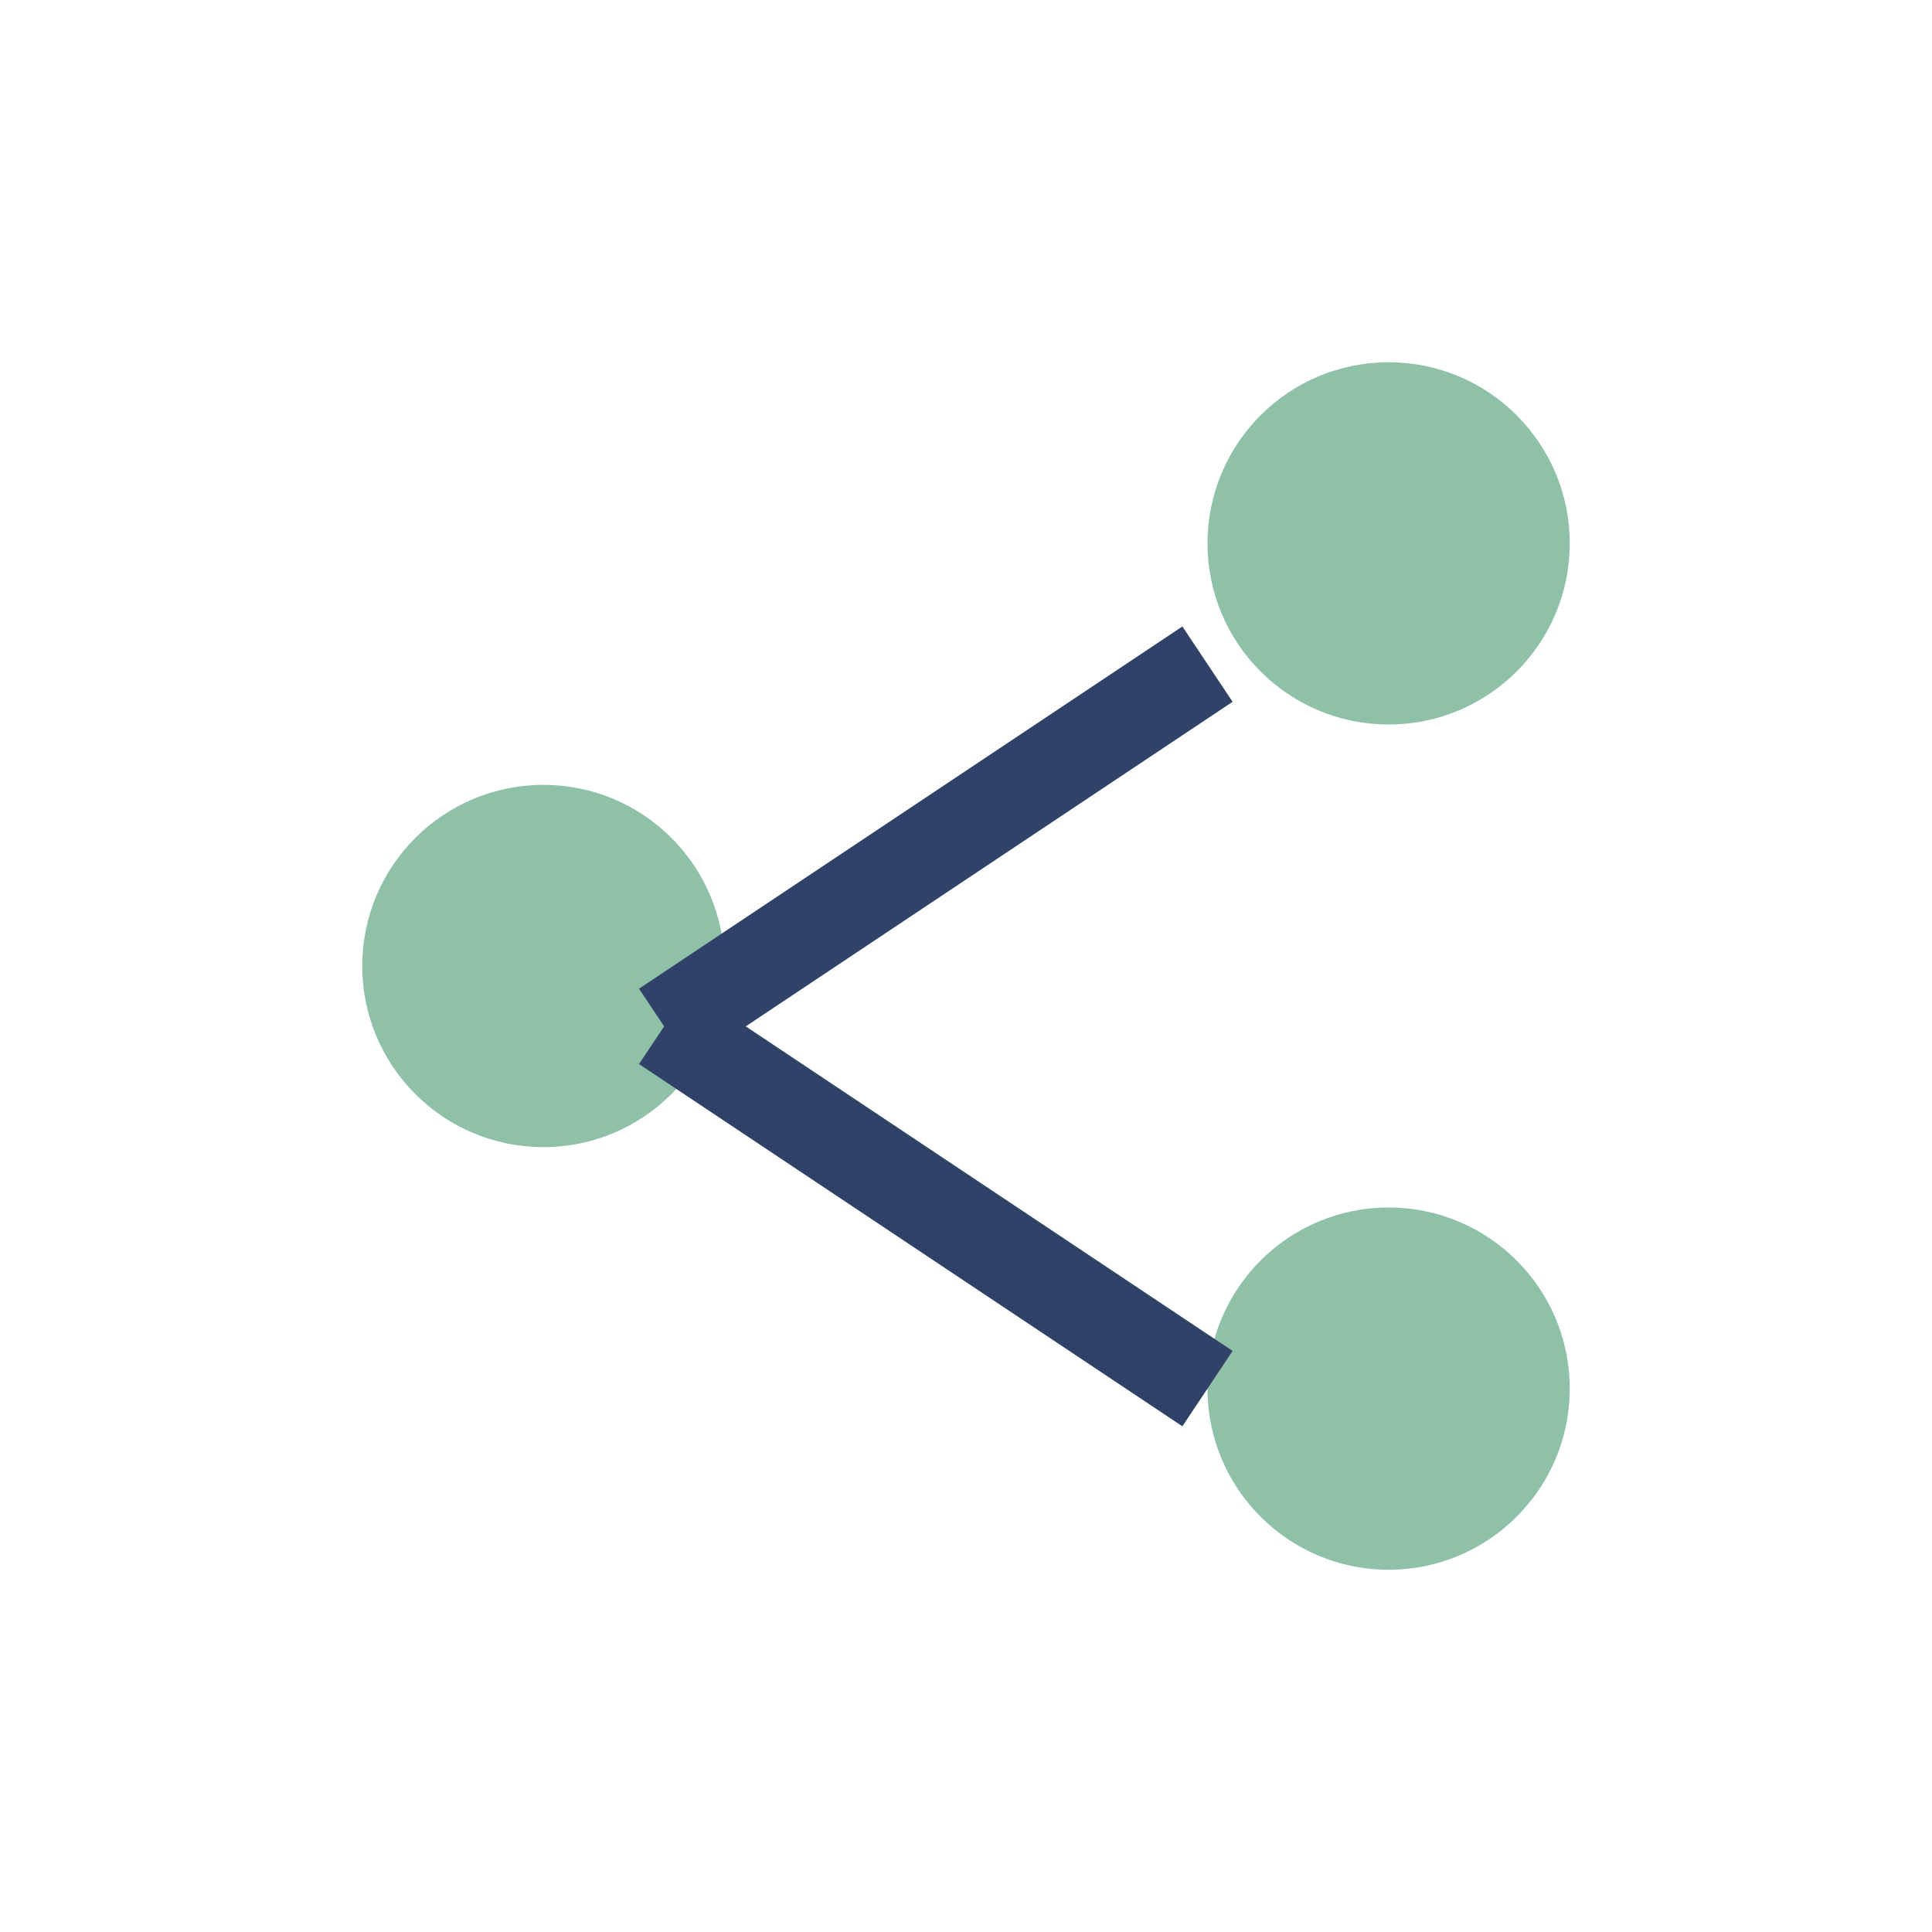 <?xml version="1.0" encoding="UTF-8"?>
<svg xmlns="http://www.w3.org/2000/svg" width="32" height="32" viewBox="0 0 32 32"><circle cx="9" cy="16" r="3" fill="#8FC1A9"/><circle cx="23" cy="9" r="3" fill="#8FC1A9"/><circle cx="23" cy="23" r="3" fill="#8FC1A9"/><path d="M11 17l9-6M11 17l9 6" stroke="#314268" stroke-width="1.5" fill="none"/></svg>